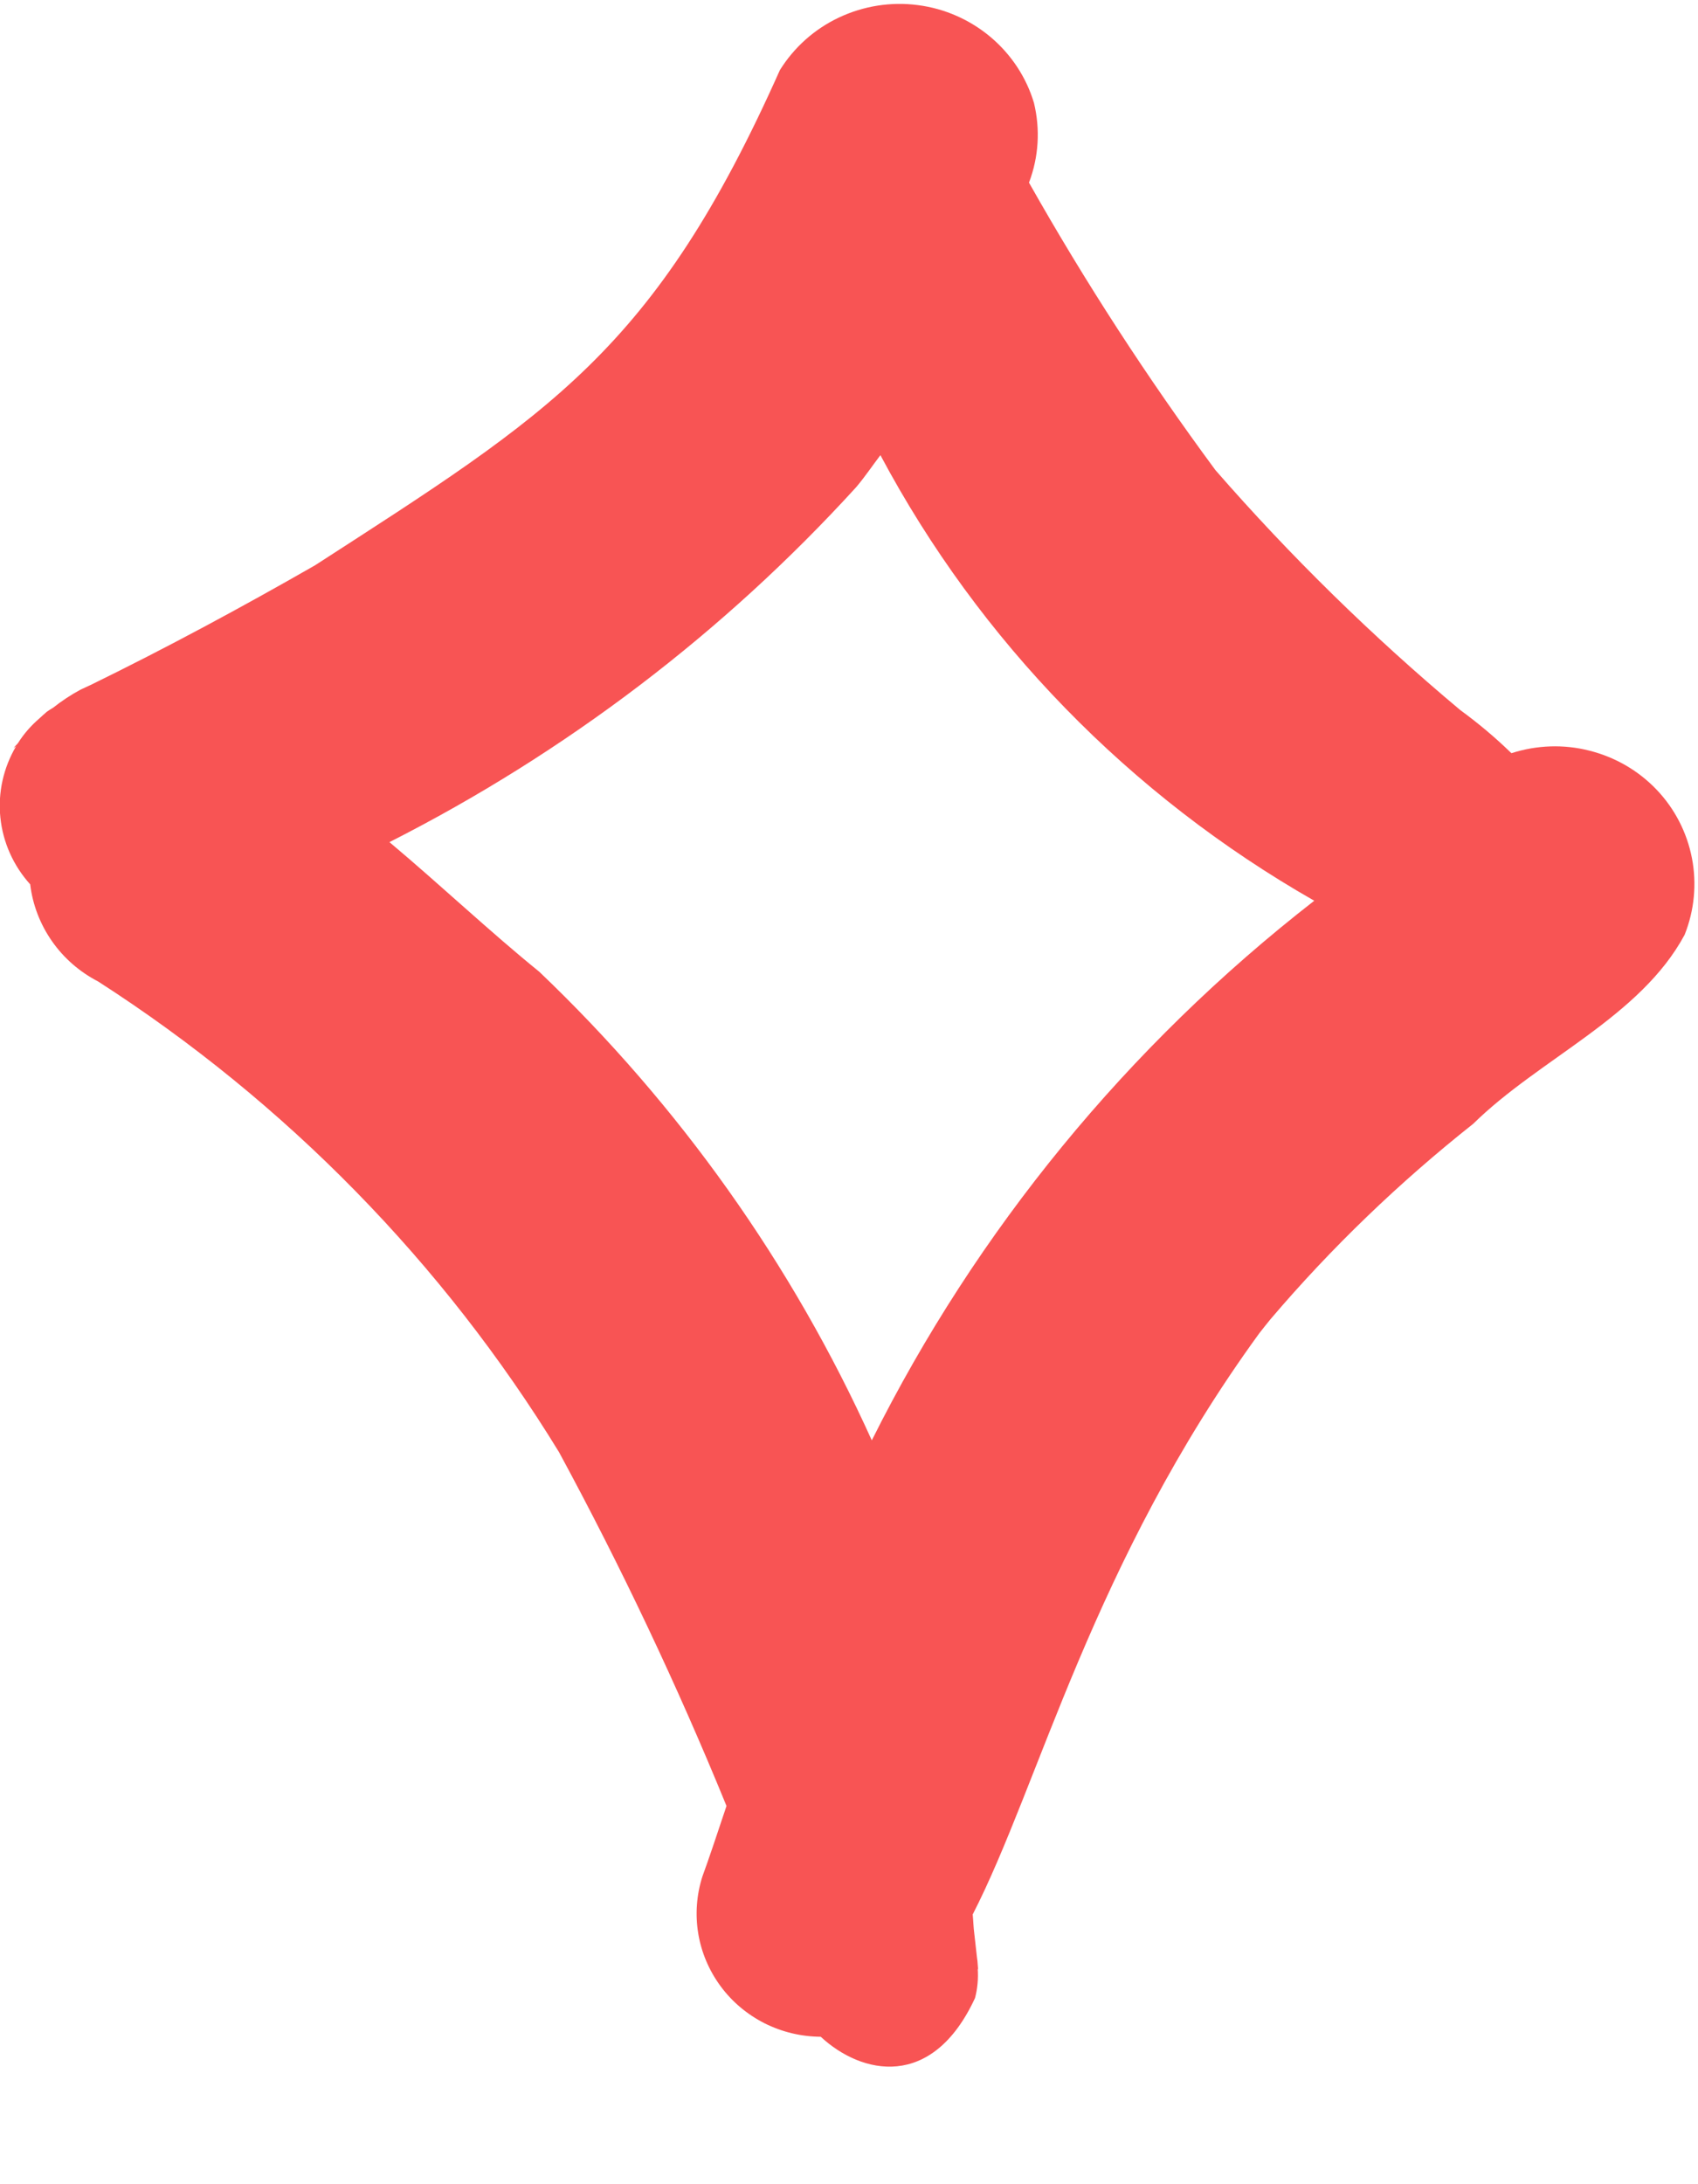 <svg xmlns="http://www.w3.org/2000/svg" width="14" height="18" viewBox="0 0 14 18" fill="none"><g clip-path="url(#clip0_2962_2629)"><path d="M12.462 6.207L12.451 6.197C12.322 6.072 12.184 5.957 12.039 5.851C11.315 5.245 10.64 4.584 10.021 3.874C9.461 3.116 8.947 2.325 8.484 1.505C8.564 1.295 8.578 1.067 8.525 0.848C8.462 0.637 8.337 0.448 8.167 0.305C7.997 0.162 7.788 0.07 7.567 0.042C7.345 0.013 7.12 0.049 6.918 0.144C6.716 0.239 6.547 0.39 6.43 0.578C5.396 2.896 4.532 3.409 2.597 4.659C1.991 5.006 1.375 5.338 0.747 5.645C0.67 5.68 0.693 5.671 0.744 5.65C0.717 5.66 0.689 5.671 0.663 5.684C0.583 5.727 0.508 5.777 0.437 5.833C0.42 5.843 0.404 5.853 0.388 5.864C0.365 5.883 0.344 5.903 0.322 5.923C0.255 5.981 0.196 6.048 0.149 6.123C0.138 6.138 0.122 6.149 0.112 6.165L0.133 6.149C0.028 6.327 -0.018 6.532 0.003 6.737C0.024 6.942 0.11 7.134 0.249 7.288C0.269 7.456 0.331 7.617 0.429 7.757C0.526 7.896 0.657 8.01 0.81 8.089C2.356 9.083 3.655 10.409 4.609 11.967C5.122 12.914 5.583 13.887 5.99 14.883C5.908 15.128 5.844 15.321 5.791 15.465C5.743 15.616 5.731 15.777 5.757 15.934C5.783 16.091 5.846 16.239 5.941 16.368C6.036 16.497 6.16 16.601 6.304 16.674C6.447 16.746 6.606 16.784 6.767 16.785C7.103 17.097 7.686 17.228 8.039 16.466C8.06 16.387 8.067 16.304 8.061 16.222C8.065 16.241 8.066 16.238 8.059 16.159L8.055 16.131C8.048 16.065 8.04 16 8.033 15.934C8.026 15.882 8.025 15.829 8.02 15.777C8.57 14.706 9.004 12.884 10.381 10.99L10.425 10.934L10.475 10.872C10.977 10.282 11.538 9.743 12.147 9.261C12.695 8.722 13.525 8.383 13.89 7.703C13.97 7.502 13.991 7.283 13.95 7.072C13.909 6.86 13.808 6.664 13.658 6.507C13.508 6.35 13.316 6.239 13.104 6.186C12.893 6.132 12.67 6.14 12.462 6.207ZM7.188 11.87C6.533 10.421 5.602 9.11 4.446 8.008C4.041 7.68 3.635 7.296 3.211 6.94C4.663 6.204 5.967 5.213 7.059 4.015C7.131 3.93 7.192 3.839 7.259 3.751C8.076 5.284 9.316 6.556 10.836 7.423C9.299 8.618 8.053 10.138 7.188 11.87Z" fill="#F85454"></path></g><defs><clipPath id="clip0_2962_2629"><rect width="14" height="17" fill="white" transform="translate(0 0.031)"></rect></clipPath></defs></svg>